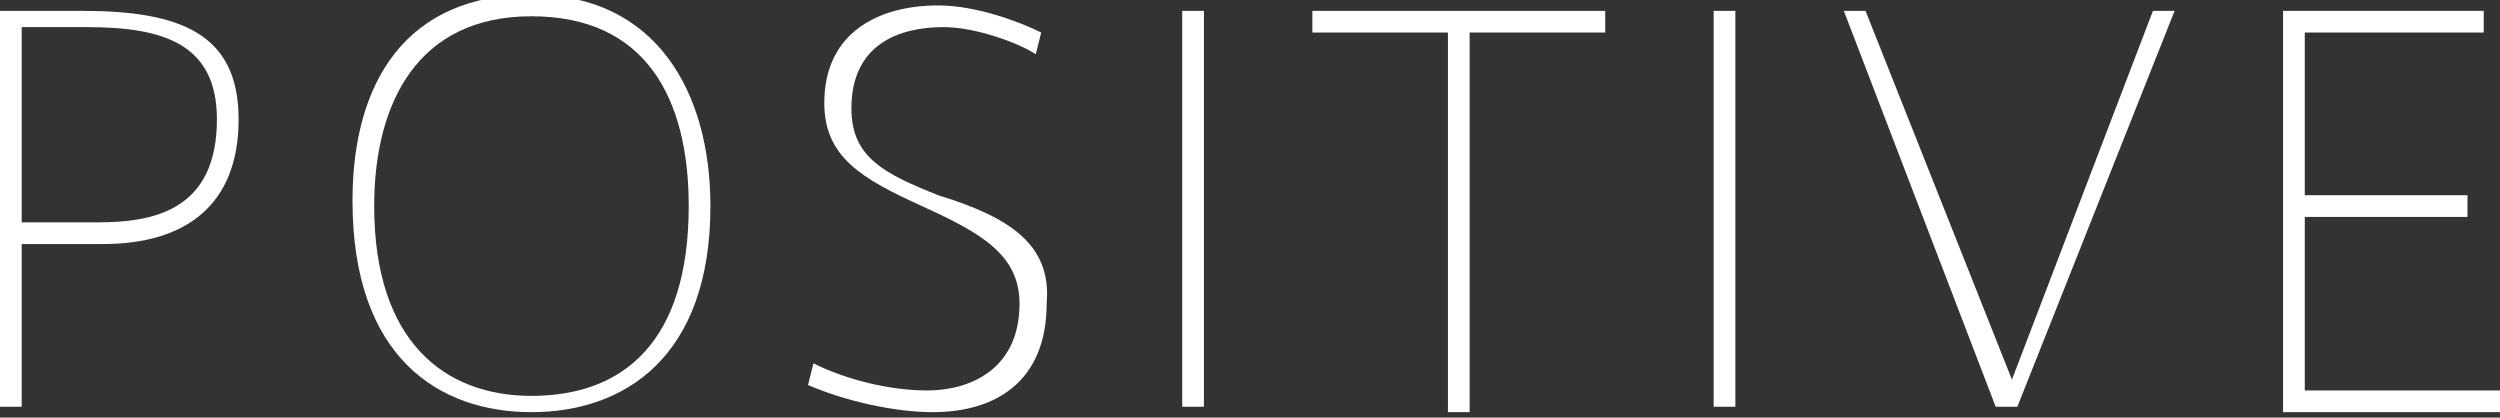 <?xml version="1.0" encoding="utf-8"?>
<!-- Generator: Adobe Illustrator 27.8.1, SVG Export Plug-In . SVG Version: 6.00 Build 0)  -->
<svg version="1.1" id="_レイヤー_3" xmlns="http://www.w3.org/2000/svg" xmlns:xlink="http://www.w3.org/1999/xlink" x="0px"
	 y="0px" viewBox="0 0 46.1 7.7" style="enable-background:new 0 0 46.1 7.7;" xml:space="preserve">
<rect x="0" y="0" width="46.1" height="7.7" fill="#333333" stroke="none"/>
<style type="text/css">
	.st0{fill:#FFFFFF;}
</style>
<path class="st0" d="M4.4,2.2c0,1.6-1,2.3-2.5,2.3H0.4v3H0V0.2h1.5C3.3,0.2,4.4,0.6,4.4,2.2z M4,2.2c0-1.4-1-1.7-2.4-1.7H0.4v3.6
	h1.4C2.8,4.1,4,3.9,4,2.2L4,2.2z"/>
<path class="st0" d="M13.1,3.8c0,2.8-1.6,3.8-3.3,3.8s-3.3-1-3.3-3.9c0-2.2,1-3.8,3.3-3.8S13.1,1.7,13.1,3.8z M12.7,3.8
	c0-2-0.8-3.5-2.9-3.5S6.9,1.9,6.9,3.8c0,2.5,1.3,3.5,2.9,3.5C11.5,7.3,12.7,6.3,12.7,3.8z"/>
<path class="st0" d="M19.3,5.6c0,1.4-0.9,2-2.1,2c-0.7,0-1.6-0.2-2.3-0.5l0.1-0.4c0.6,0.3,1.4,0.5,2.1,0.5c0.8,0,1.7-0.4,1.7-1.6
	c0-0.9-0.7-1.3-1.8-1.8s-1.8-0.9-1.8-1.9c0-1.3,1-1.8,2.1-1.8c0.7,0,1.5,0.3,1.9,0.5l-0.1,0.4c-0.3-0.2-1.1-0.5-1.7-0.5
	c-0.8,0-1.7,0.3-1.7,1.5c0,0.9,0.6,1.2,1.6,1.6C18.6,4,19.4,4.5,19.3,5.6L19.3,5.6z"/>
<path class="st0" d="M22.2,0.2v7.3h-0.4V0.2H22.2z"/>
<path class="st0" d="M29.6,0.2v0.4h-2.5v7h-0.4v-7h-2.5V0.2H29.6L29.6,0.2z"/>
<path class="st0" d="M32,0.2v7.3h-0.4V0.2H32z"/>
<path class="st0" d="M40.1,0.2l-2.9,7.3h-0.4L34,0.2h0.4L37.1,7l2.6-6.8H40.1z"/>
<path class="st0" d="M46.1,7.2v0.4h-4V0.2h3.7v0.4h-3.3v3h3v0.4h-3v3.2L46.1,7.2L46.1,7.2z"/>
</svg>
